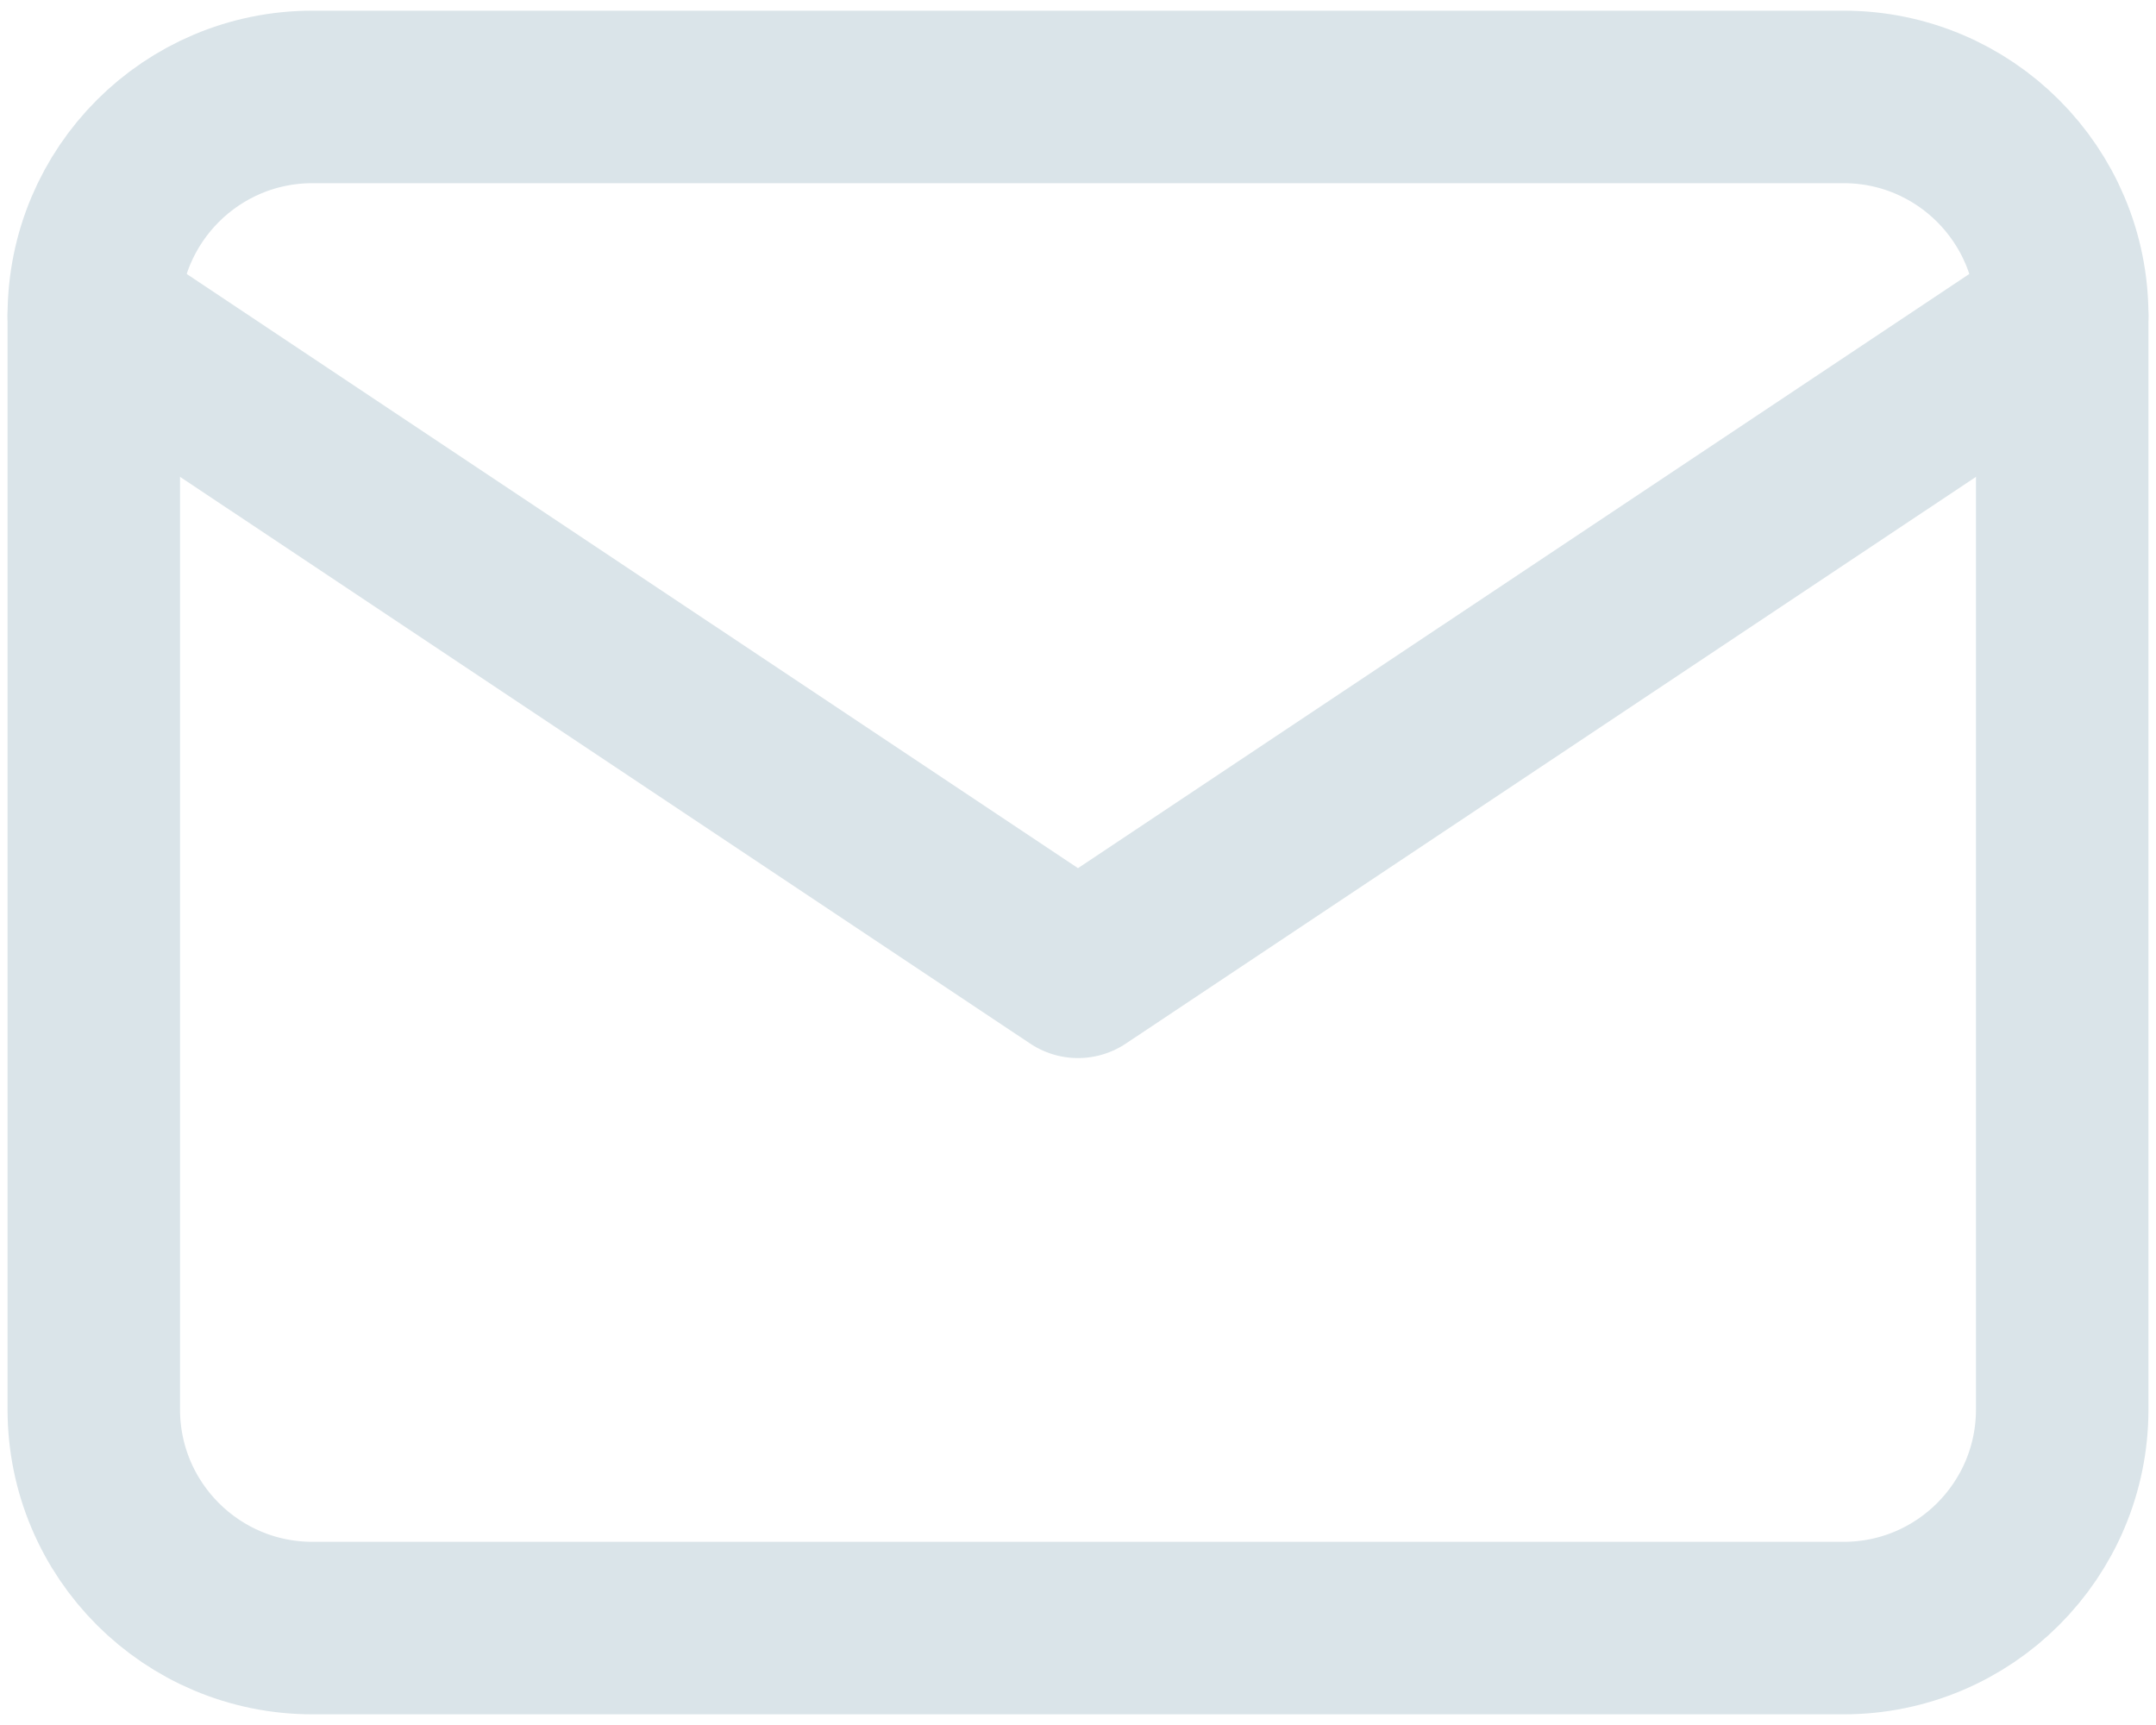 <svg width="20" height="16" viewBox="0 0 20 16" fill="none" xmlns="http://www.w3.org/2000/svg">
<path d="M17.102 0.899H2.899C1.778 0.899 0.87 1.807 0.87 2.928V13.072C0.87 14.193 1.778 15.101 2.899 15.101H17.102C18.222 15.101 19.13 14.193 19.13 13.072V2.928C19.13 1.807 18.222 0.899 17.102 0.899Z" stroke="#DAE4E9" stroke-width="1.6" stroke-linecap="round" stroke-linejoin="round"/>
<path d="M0.87 2.928L10 9.014L19.13 2.928" stroke="#DAE4E9" stroke-width="1.6" stroke-linecap="round" stroke-linejoin="round"/>
</svg>
